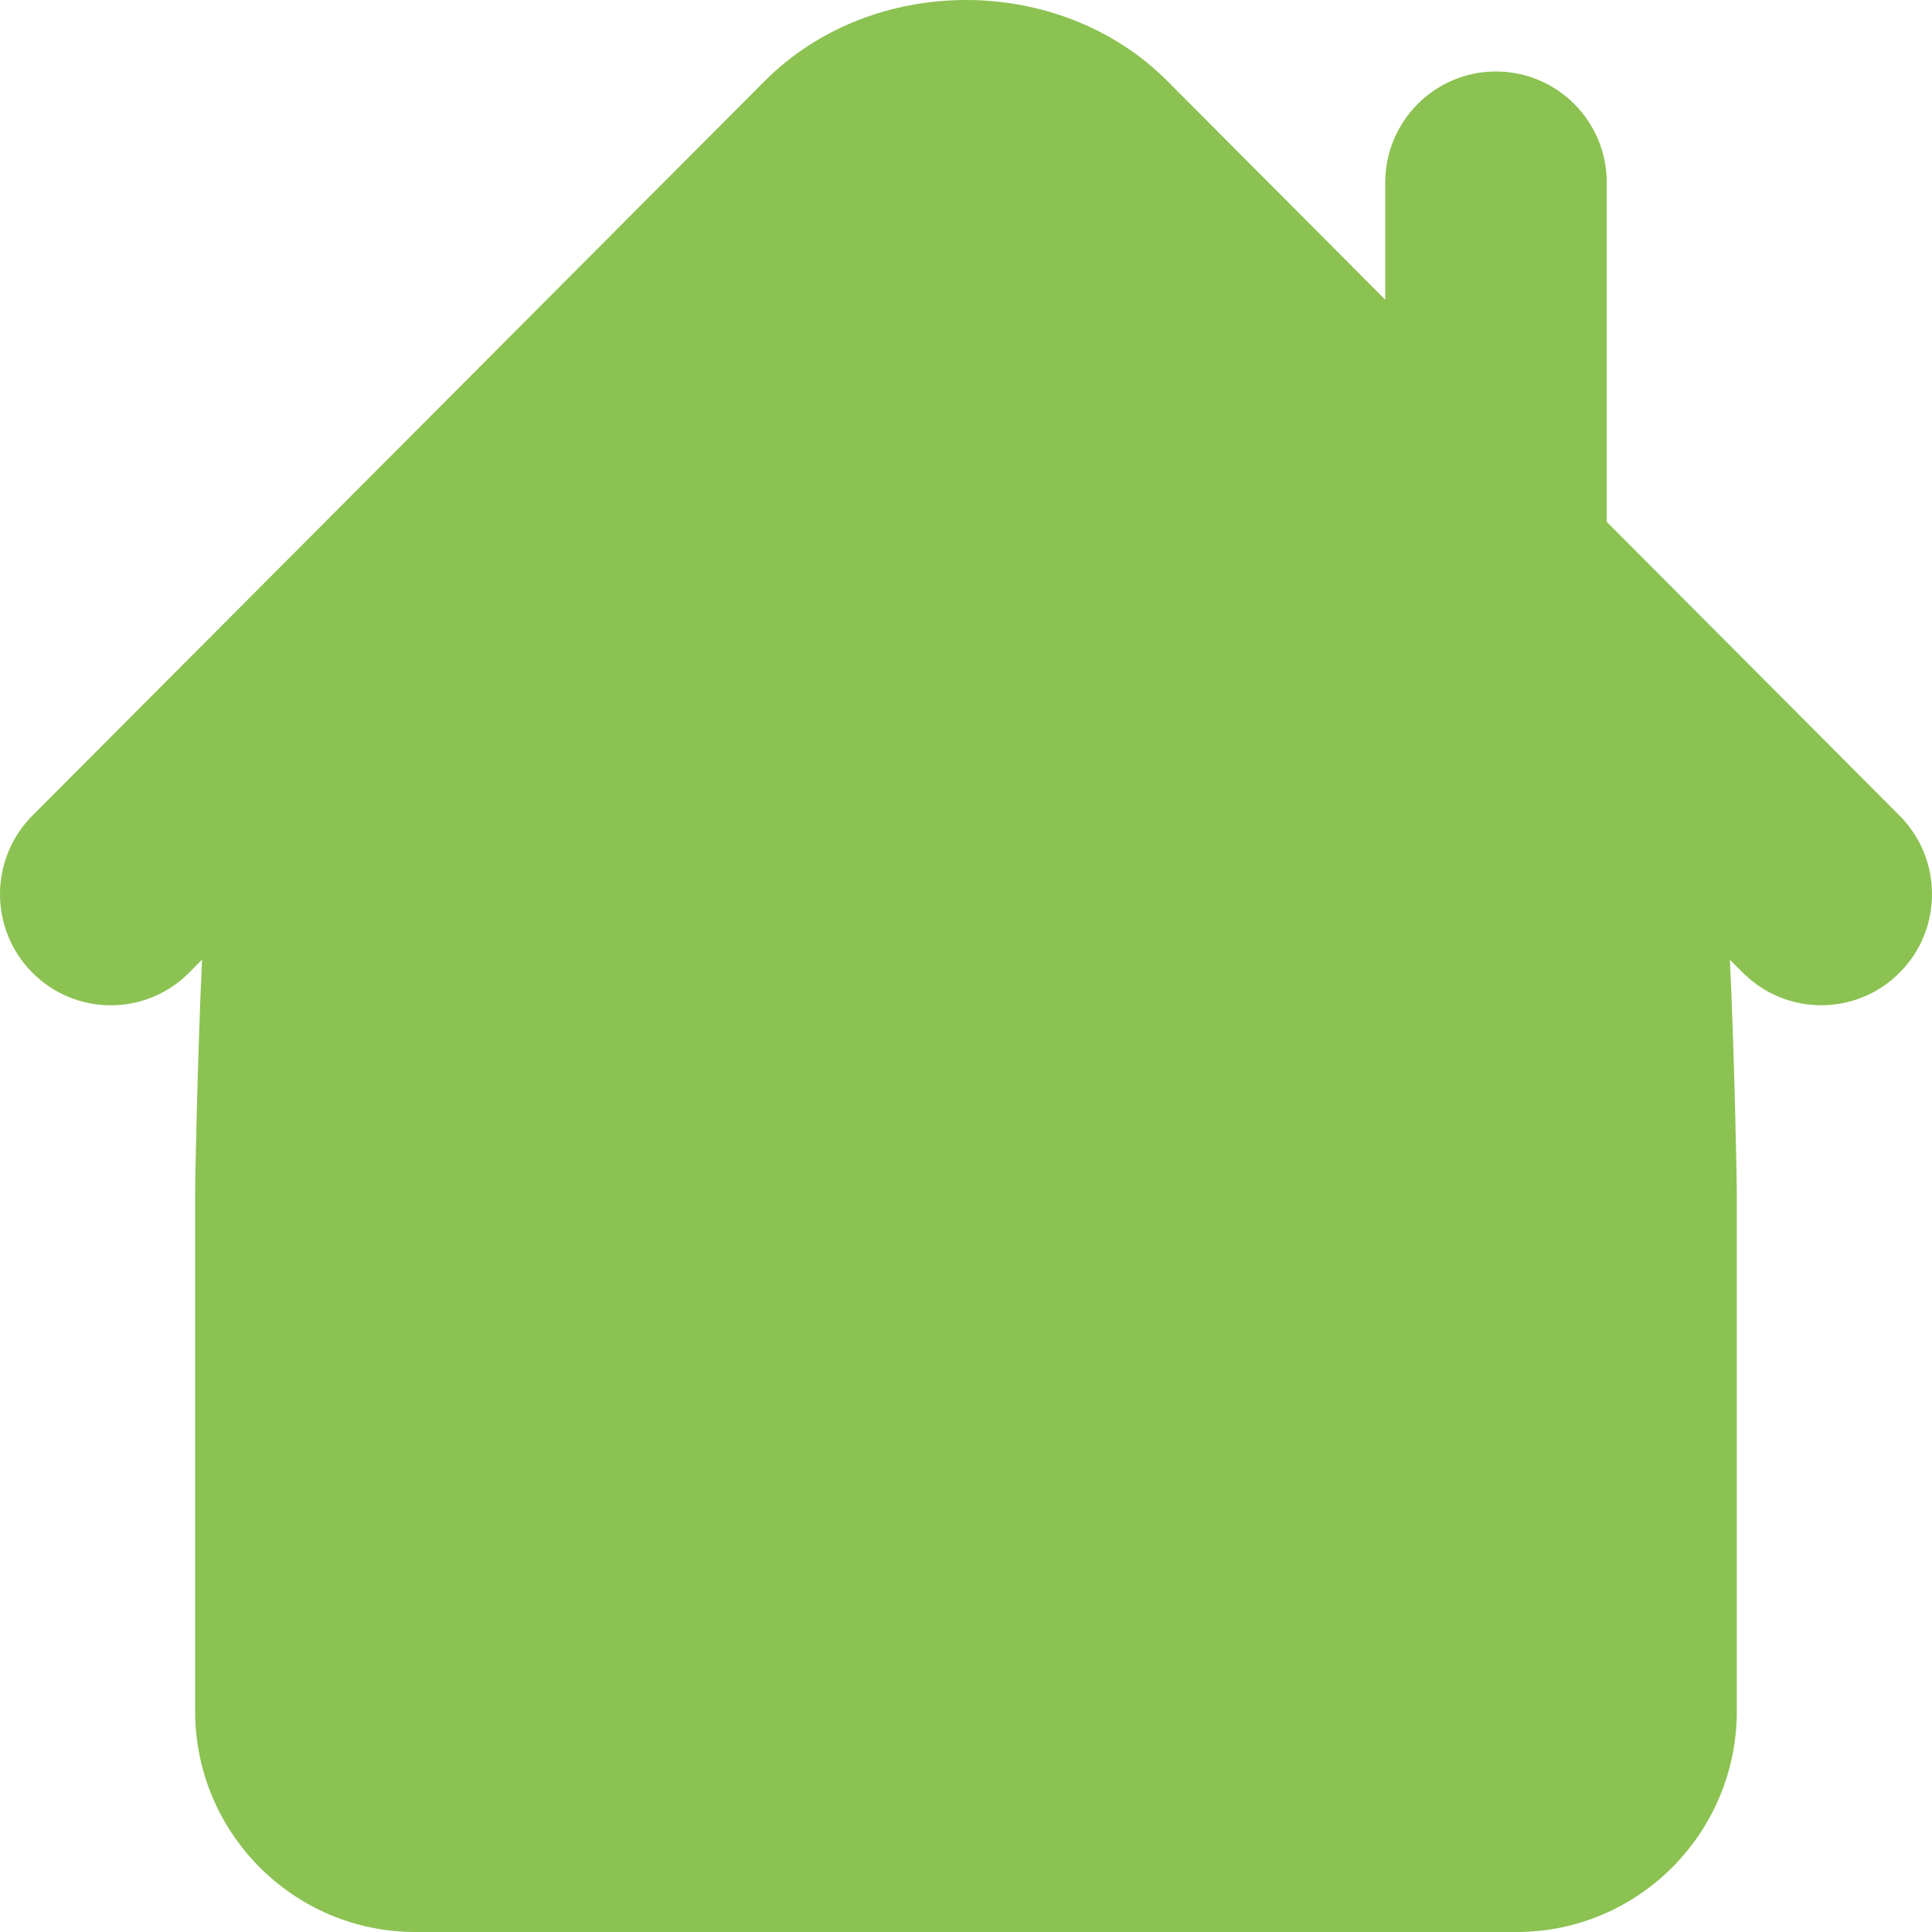 <?xml version="1.0" encoding="utf-8"?>
<!-- Generator: Adobe Illustrator 16.0.0, SVG Export Plug-In . SVG Version: 6.00 Build 0)  -->
<!DOCTYPE svg PUBLIC "-//W3C//DTD SVG 1.1//EN" "http://www.w3.org/Graphics/SVG/1.1/DTD/svg11.dtd">
<svg version="1.1" id="Layer_1" xmlns="http://www.w3.org/2000/svg" xmlns:xlink="http://www.w3.org/1999/xlink" x="0px" y="0px"
	 width="32px" height="32px" viewBox="0 0 32 32" enable-background="new 0 0 32 32" xml:space="preserve">
<g>
	<defs>
		<rect id="SVGID_1_" width="32" height="32"/>
	</defs>
	<clipPath id="SVGID_2_">
		<use xlink:href="#SVGID_1_"  overflow="visible"/>
	</clipPath>
	<path clip-path="url(#SVGID_2_)" fill="#8BC252" d="M31.463,13.509l-4.85-4.865v-5.62c0-1.016-0.821-1.84-1.836-1.84
		c-1.012,0-1.833,0.824-1.833,1.84v1.94l-3.61-3.623c-1.785-1.79-4.889-1.787-6.671,0.004L0.537,13.509
		c-0.716,0.719-0.716,1.884,0,2.602c0.716,0.72,1.879,0.72,2.595,0l0.214-0.215c-0.074,1.604-0.114,3.669-0.114,3.832v8.613
		C3.232,30.361,4.865,32,6.88,32h5.829h6.582h5.83c2.014,0,3.646-1.639,3.646-3.659v-8.613c0-0.163-0.039-2.227-0.114-3.831
		l0.215,0.214c0.359,0.36,0.829,0.539,1.297,0.539c0.47,0,0.939-0.179,1.298-0.539C32.179,15.393,32.179,14.229,31.463,13.509"/>
</g>
</svg>
